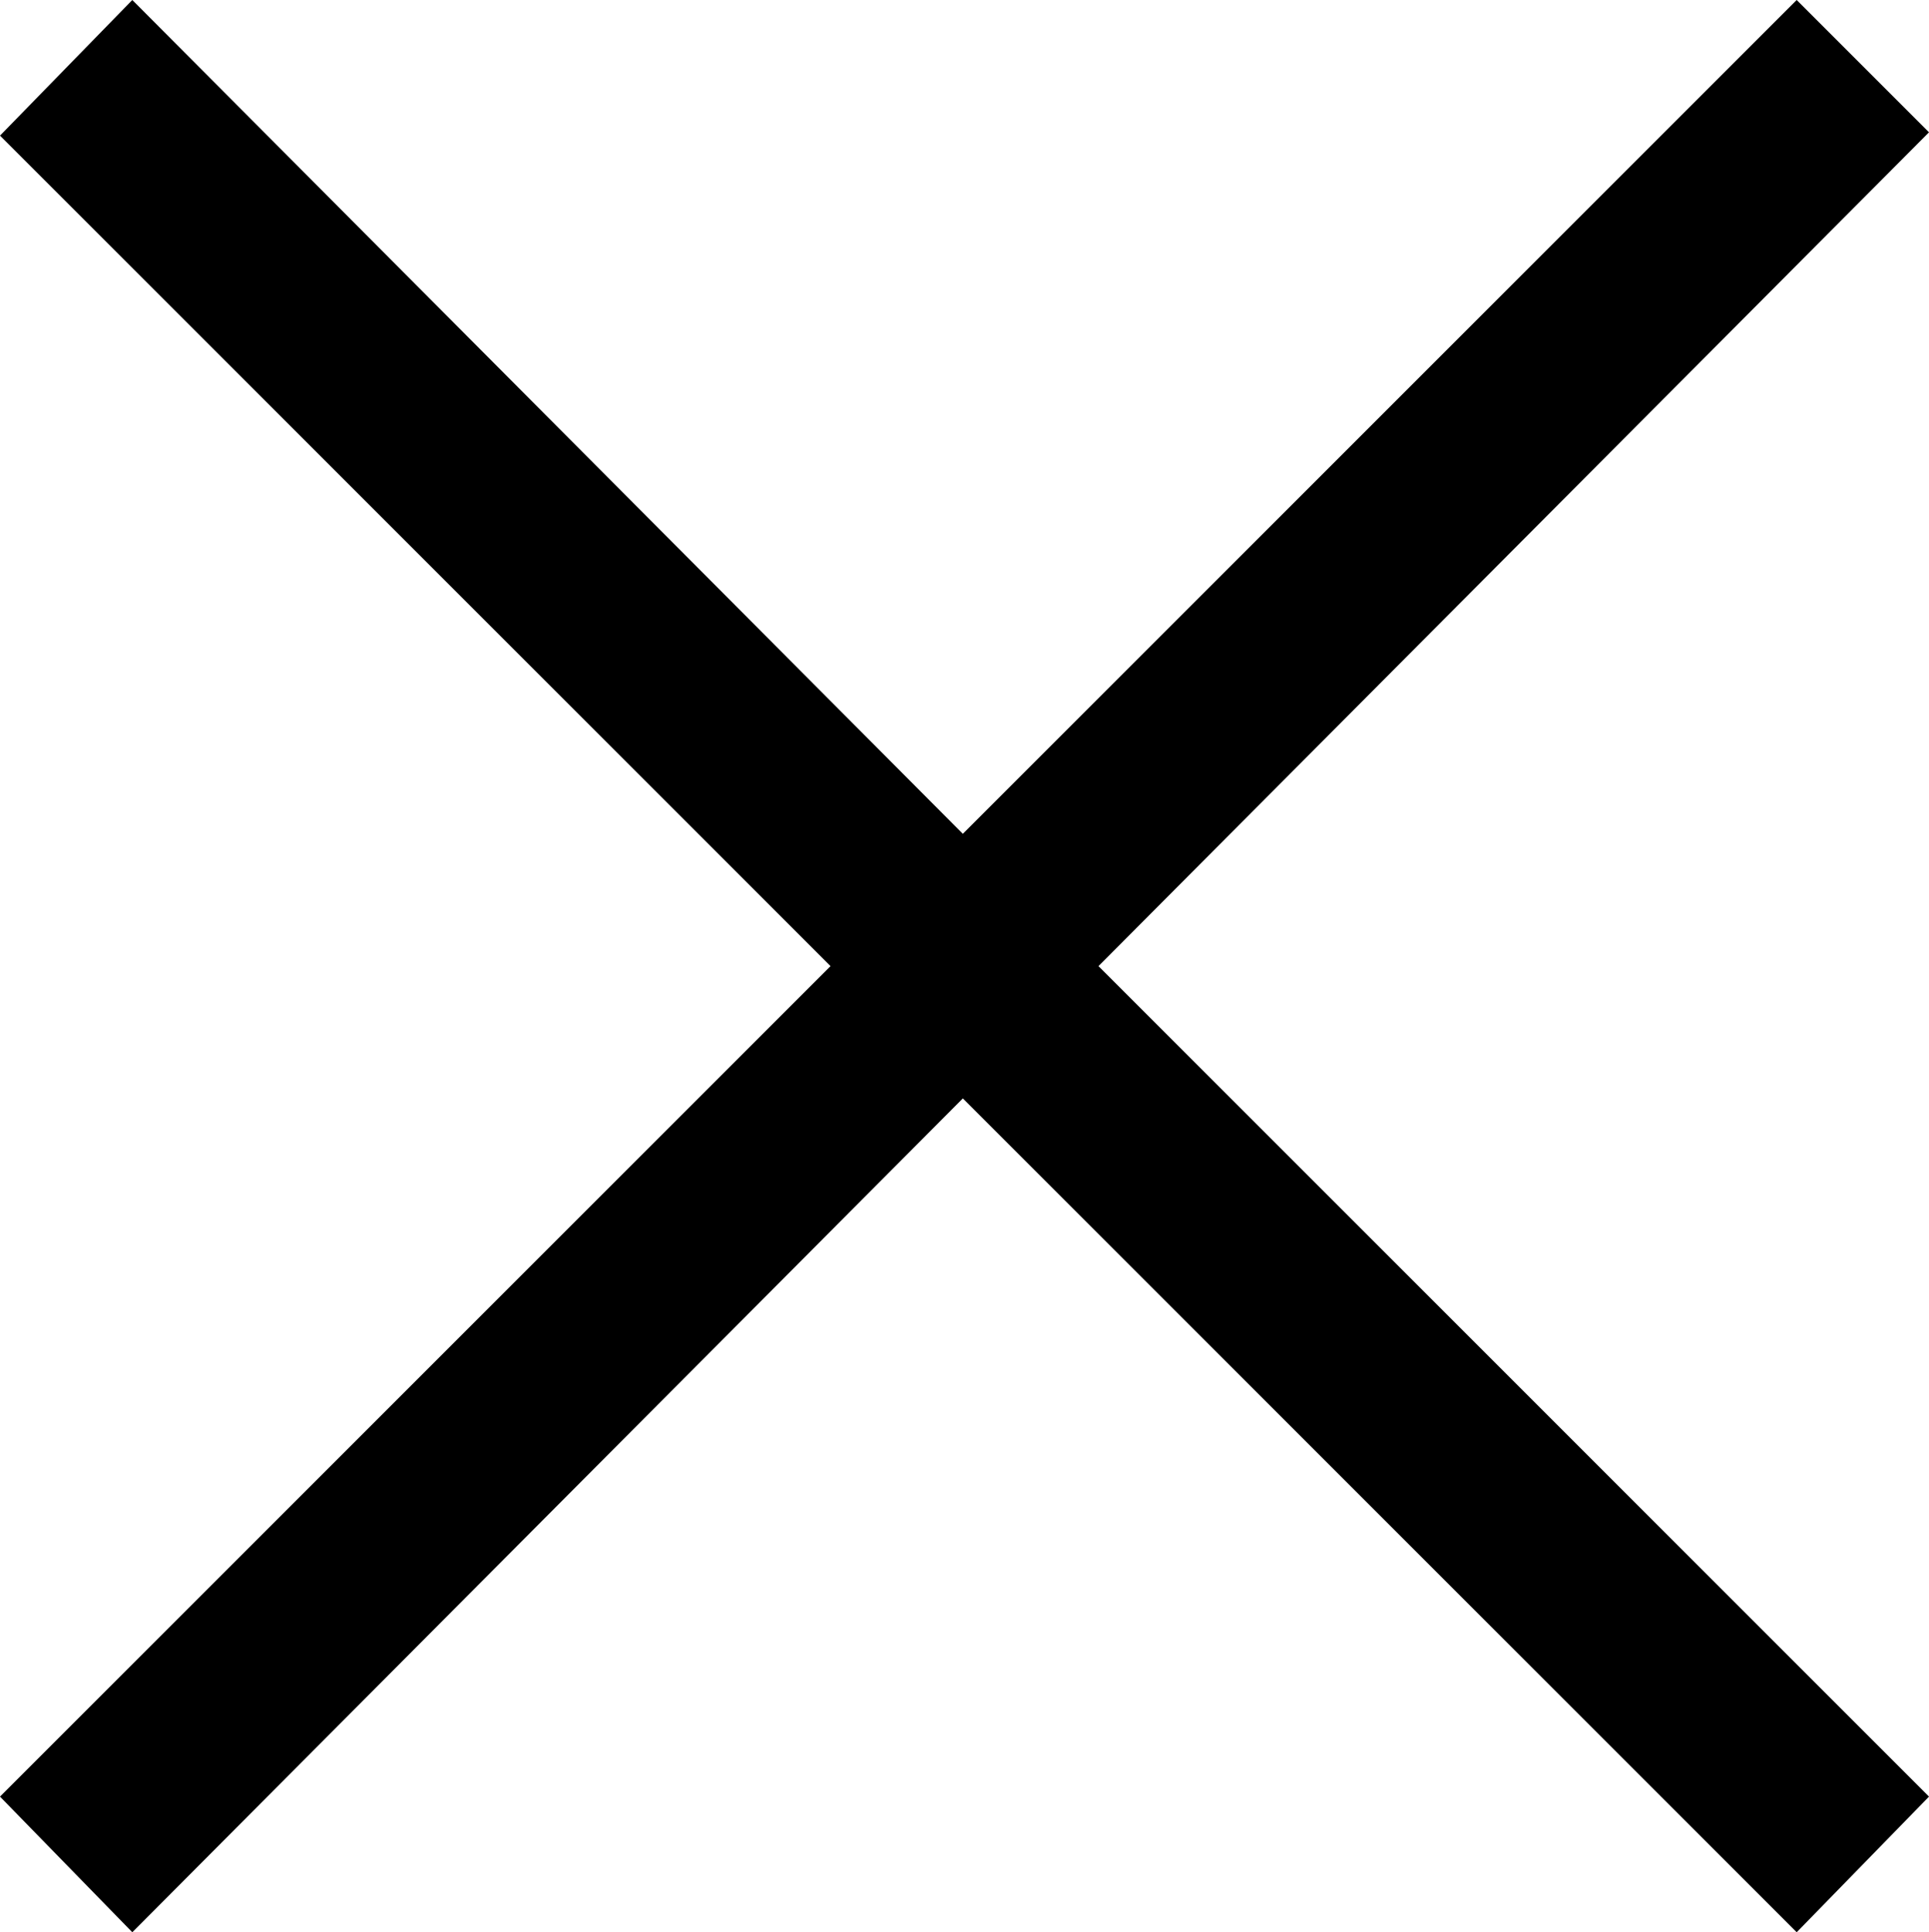 <svg xmlns="http://www.w3.org/2000/svg" viewBox="0 0 34.7 34.76"><g id="レイヤー_2" data-name="レイヤー 2"><g id="design"><path d="M34.7,32.32l-2.38,2.44-15-15-14.94,15L0,32.32,14.94,17.38,0,2.44,2.38,0,17.32,15l15-15L34.7,2.38l-14.94,15Z"/></g></g></svg>